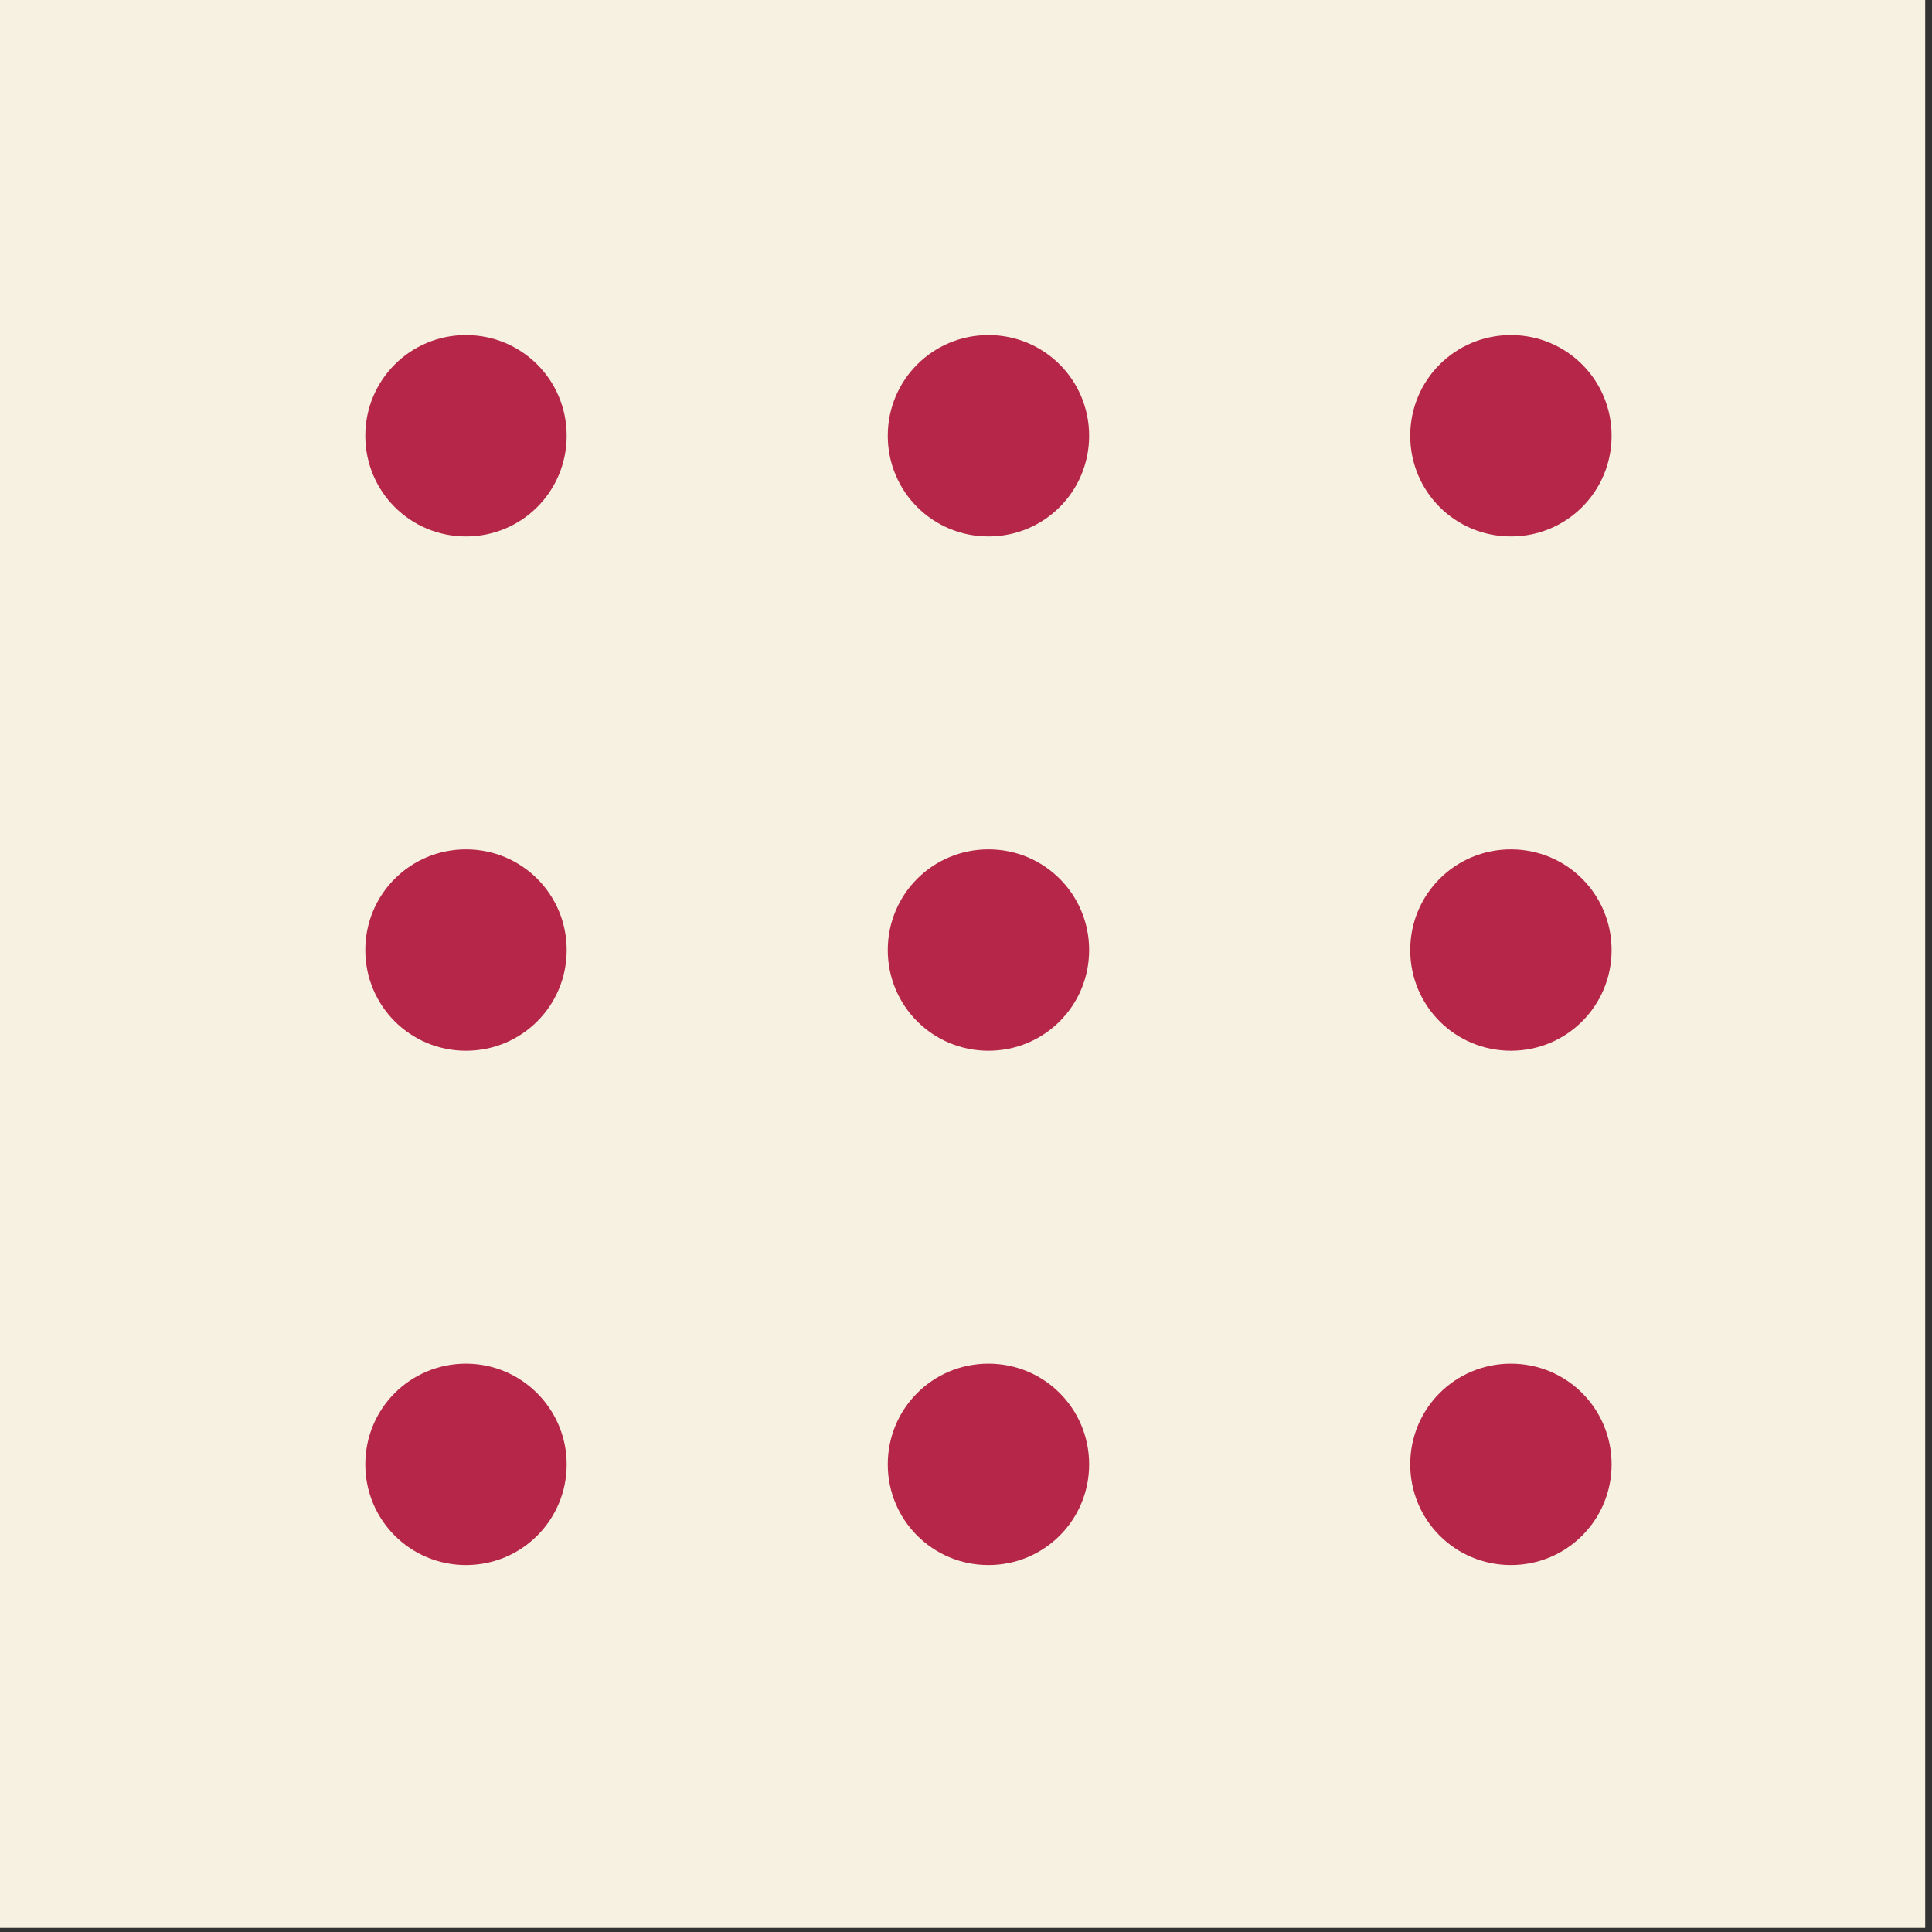 <?xml version="1.0" encoding="UTF-8"?> <svg xmlns="http://www.w3.org/2000/svg" xmlns:xlink="http://www.w3.org/1999/xlink" version="1.1" id="Calque_1" x="0px" y="0px" viewBox="0 0 284 284" style="enable-background:new 0 0 284 284;" xml:space="preserve"><rect x="0" y="0" width="284" height="284" fill="#333333" stroke="none"/> <style type="text/css"> .st0{fill:#F6F1E1;} .st1{fill:#B62649;} </style> <rect id="Rectangle_37" x="-1" y="-0.6" class="st0" width="284" height="284"></rect> <g id="Groupe_3" transform="translate(-324 -624.143)"> <path id="Tracé_1792" class="st1" d="M407.3,839.4c0,8.2-6.6,14.8-14.8,14.8c-8.2,0-14.8-6.6-14.8-14.8s6.6-14.8,14.8-14.8 c0,0,0,0,0,0C400.7,824.6,407.3,831.3,407.3,839.4"></path> <path id="Tracé_1793" class="st1" d="M484.1,839.4c0,8.2-6.6,14.8-14.8,14.8s-14.8-6.6-14.8-14.8c0-8.2,6.6-14.8,14.8-14.8 c0,0,0,0,0,0C477.5,824.6,484.1,831.2,484.1,839.4"></path> <path id="Tracé_1794" class="st1" d="M560.9,839.4c0,8.2-6.6,14.8-14.8,14.8c-8.2,0-14.8-6.6-14.8-14.8s6.6-14.8,14.8-14.8 c0,0,0,0,0,0C554.3,824.6,560.9,831.2,560.9,839.4"></path> <path id="Tracé_1795" class="st1" d="M407.3,763.8c0,8.2-6.6,14.8-14.8,14.8c-8.2,0-14.8-6.6-14.8-14.8s6.6-14.8,14.8-14.8 c0,0,0,0,0,0C400.7,749,407.3,755.6,407.3,763.8"></path> <path id="Tracé_1796" class="st1" d="M484.1,763.8c0,8.2-6.6,14.8-14.8,14.8s-14.8-6.6-14.8-14.8c0-8.2,6.6-14.8,14.8-14.8 c0,0,0,0,0,0C477.5,749,484.1,755.6,484.1,763.8"></path> <path id="Tracé_1797" class="st1" d="M560.9,763.8c0,8.2-6.6,14.8-14.8,14.8c-8.2,0-14.8-6.6-14.8-14.8s6.6-14.8,14.8-14.8 c0,0,0,0,0,0C554.3,749,560.9,755.6,560.9,763.8C560.9,763.8,560.9,763.8,560.9,763.8"></path> <path id="Tracé_1798" class="st1" d="M407.3,688.2c0,8.2-6.6,14.8-14.8,14.8c-8.2,0-14.8-6.6-14.8-14.8s6.6-14.8,14.8-14.8 c0,0,0,0,0,0C400.7,673.4,407.3,680,407.3,688.2"></path> <path id="Tracé_1799" class="st1" d="M484.1,688.2c0,8.2-6.6,14.8-14.8,14.8s-14.8-6.6-14.8-14.8c0-8.2,6.6-14.8,14.8-14.8 c0,0,0,0,0,0C477.5,673.4,484.1,680,484.1,688.2"></path> <path id="Tracé_1800" class="st1" d="M560.9,688.2c0,8.2-6.6,14.8-14.8,14.8c-8.2,0-14.8-6.6-14.8-14.8s6.6-14.8,14.8-14.8 c0,0,0,0,0,0C554.3,673.4,560.9,680,560.9,688.2C560.9,688.2,560.9,688.2,560.9,688.2"></path> </g> </svg> 